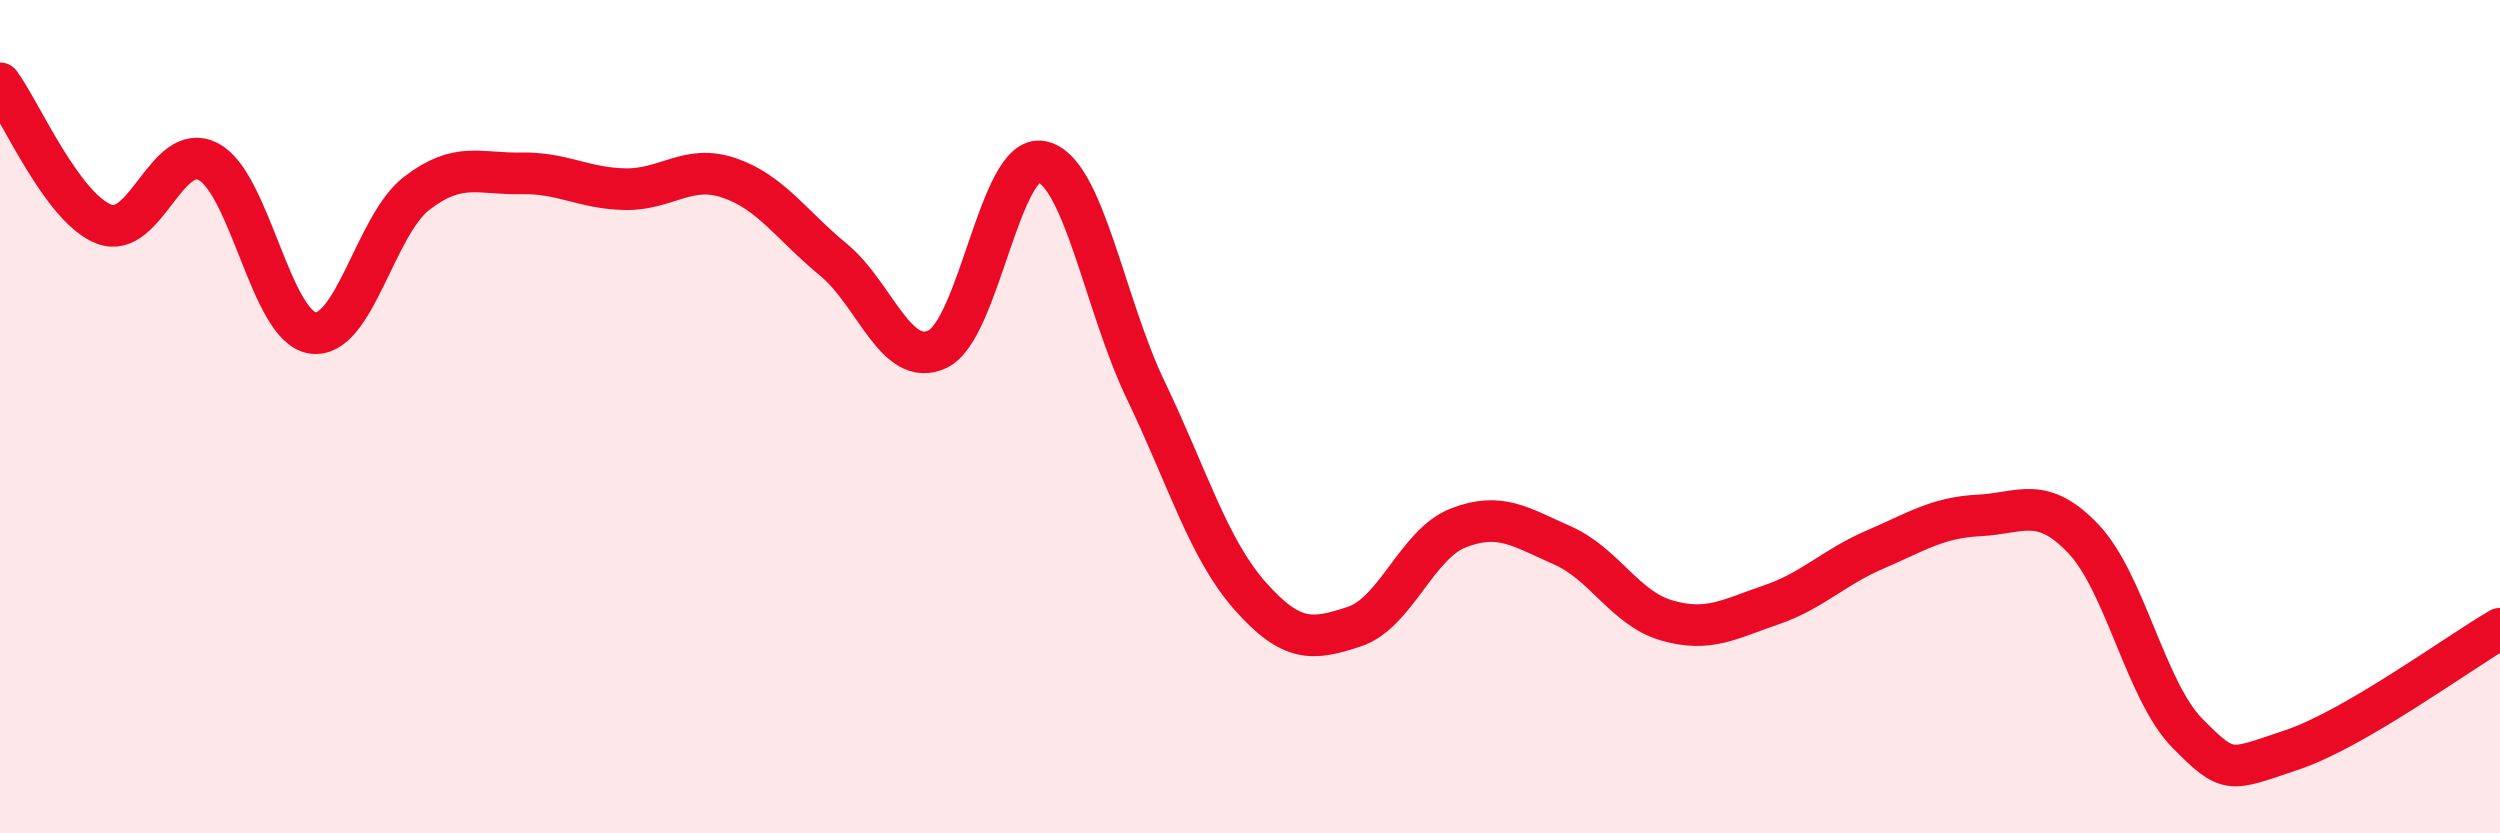 
    <svg width="60" height="20" viewBox="0 0 60 20" xmlns="http://www.w3.org/2000/svg">
      <path
        d="M 0,2 C 0.5,2.68 1.5,5 2.5,5.38 C 3.5,5.76 4,3.36 5,3.88 C 6,4.4 6.5,7.84 7.5,7.99 C 8.5,8.14 9,5.41 10,4.64 C 11,3.87 11.5,4.18 12.5,4.16 C 13.5,4.14 14,4.52 15,4.54 C 16,4.56 16.5,3.93 17.5,4.27 C 18.5,4.61 19,5.41 20,6.23 C 21,7.05 21.5,8.85 22.5,8.38 C 23.5,7.91 24,3.68 25,3.88 C 26,4.08 26.5,7.29 27.5,9.37 C 28.5,11.45 29,13.17 30,14.3 C 31,15.43 31.5,15.37 32.5,15.04 C 33.5,14.71 34,13.06 35,12.67 C 36,12.28 36.5,12.65 37.5,13.09 C 38.5,13.53 39,14.6 40,14.89 C 41,15.18 41.5,14.86 42.5,14.52 C 43.5,14.18 44,13.62 45,13.19 C 46,12.76 46.5,12.42 47.5,12.37 C 48.5,12.32 49,11.88 50,12.93 C 51,13.98 51.5,16.59 52.5,17.6 C 53.5,18.61 53.5,18.5 55,18 C 56.5,17.5 59,15.67 60,15.09L60 20L0 20Z"
        fill="#EB0A25"
        opacity="0.1"
        stroke-linecap="round"
        stroke-linejoin="round"
      />
      <path
        d="M 0,2 C 0.5,2.68 1.5,5 2.5,5.38 C 3.5,5.76 4,3.36 5,3.88 C 6,4.4 6.5,7.84 7.5,7.99 C 8.5,8.14 9,5.41 10,4.64 C 11,3.87 11.5,4.18 12.5,4.16 C 13.5,4.14 14,4.52 15,4.54 C 16,4.56 16.5,3.93 17.5,4.27 C 18.5,4.61 19,5.41 20,6.23 C 21,7.05 21.5,8.85 22.5,8.38 C 23.5,7.91 24,3.68 25,3.88 C 26,4.08 26.5,7.29 27.5,9.37 C 28.5,11.45 29,13.17 30,14.3 C 31,15.43 31.5,15.37 32.5,15.04 C 33.5,14.71 34,13.06 35,12.67 C 36,12.28 36.5,12.65 37.5,13.09 C 38.5,13.53 39,14.6 40,14.89 C 41,15.18 41.5,14.86 42.5,14.52 C 43.5,14.18 44,13.62 45,13.19 C 46,12.76 46.5,12.42 47.5,12.37 C 48.5,12.32 49,11.88 50,12.93 C 51,13.98 51.5,16.59 52.5,17.6 C 53.5,18.61 53.5,18.5 55,18 C 56.5,17.5 59,15.67 60,15.09"
        stroke="#EB0A25"
        stroke-width="1"
        fill="none"
        stroke-linecap="round"
        stroke-linejoin="round"
      />
    </svg>
  